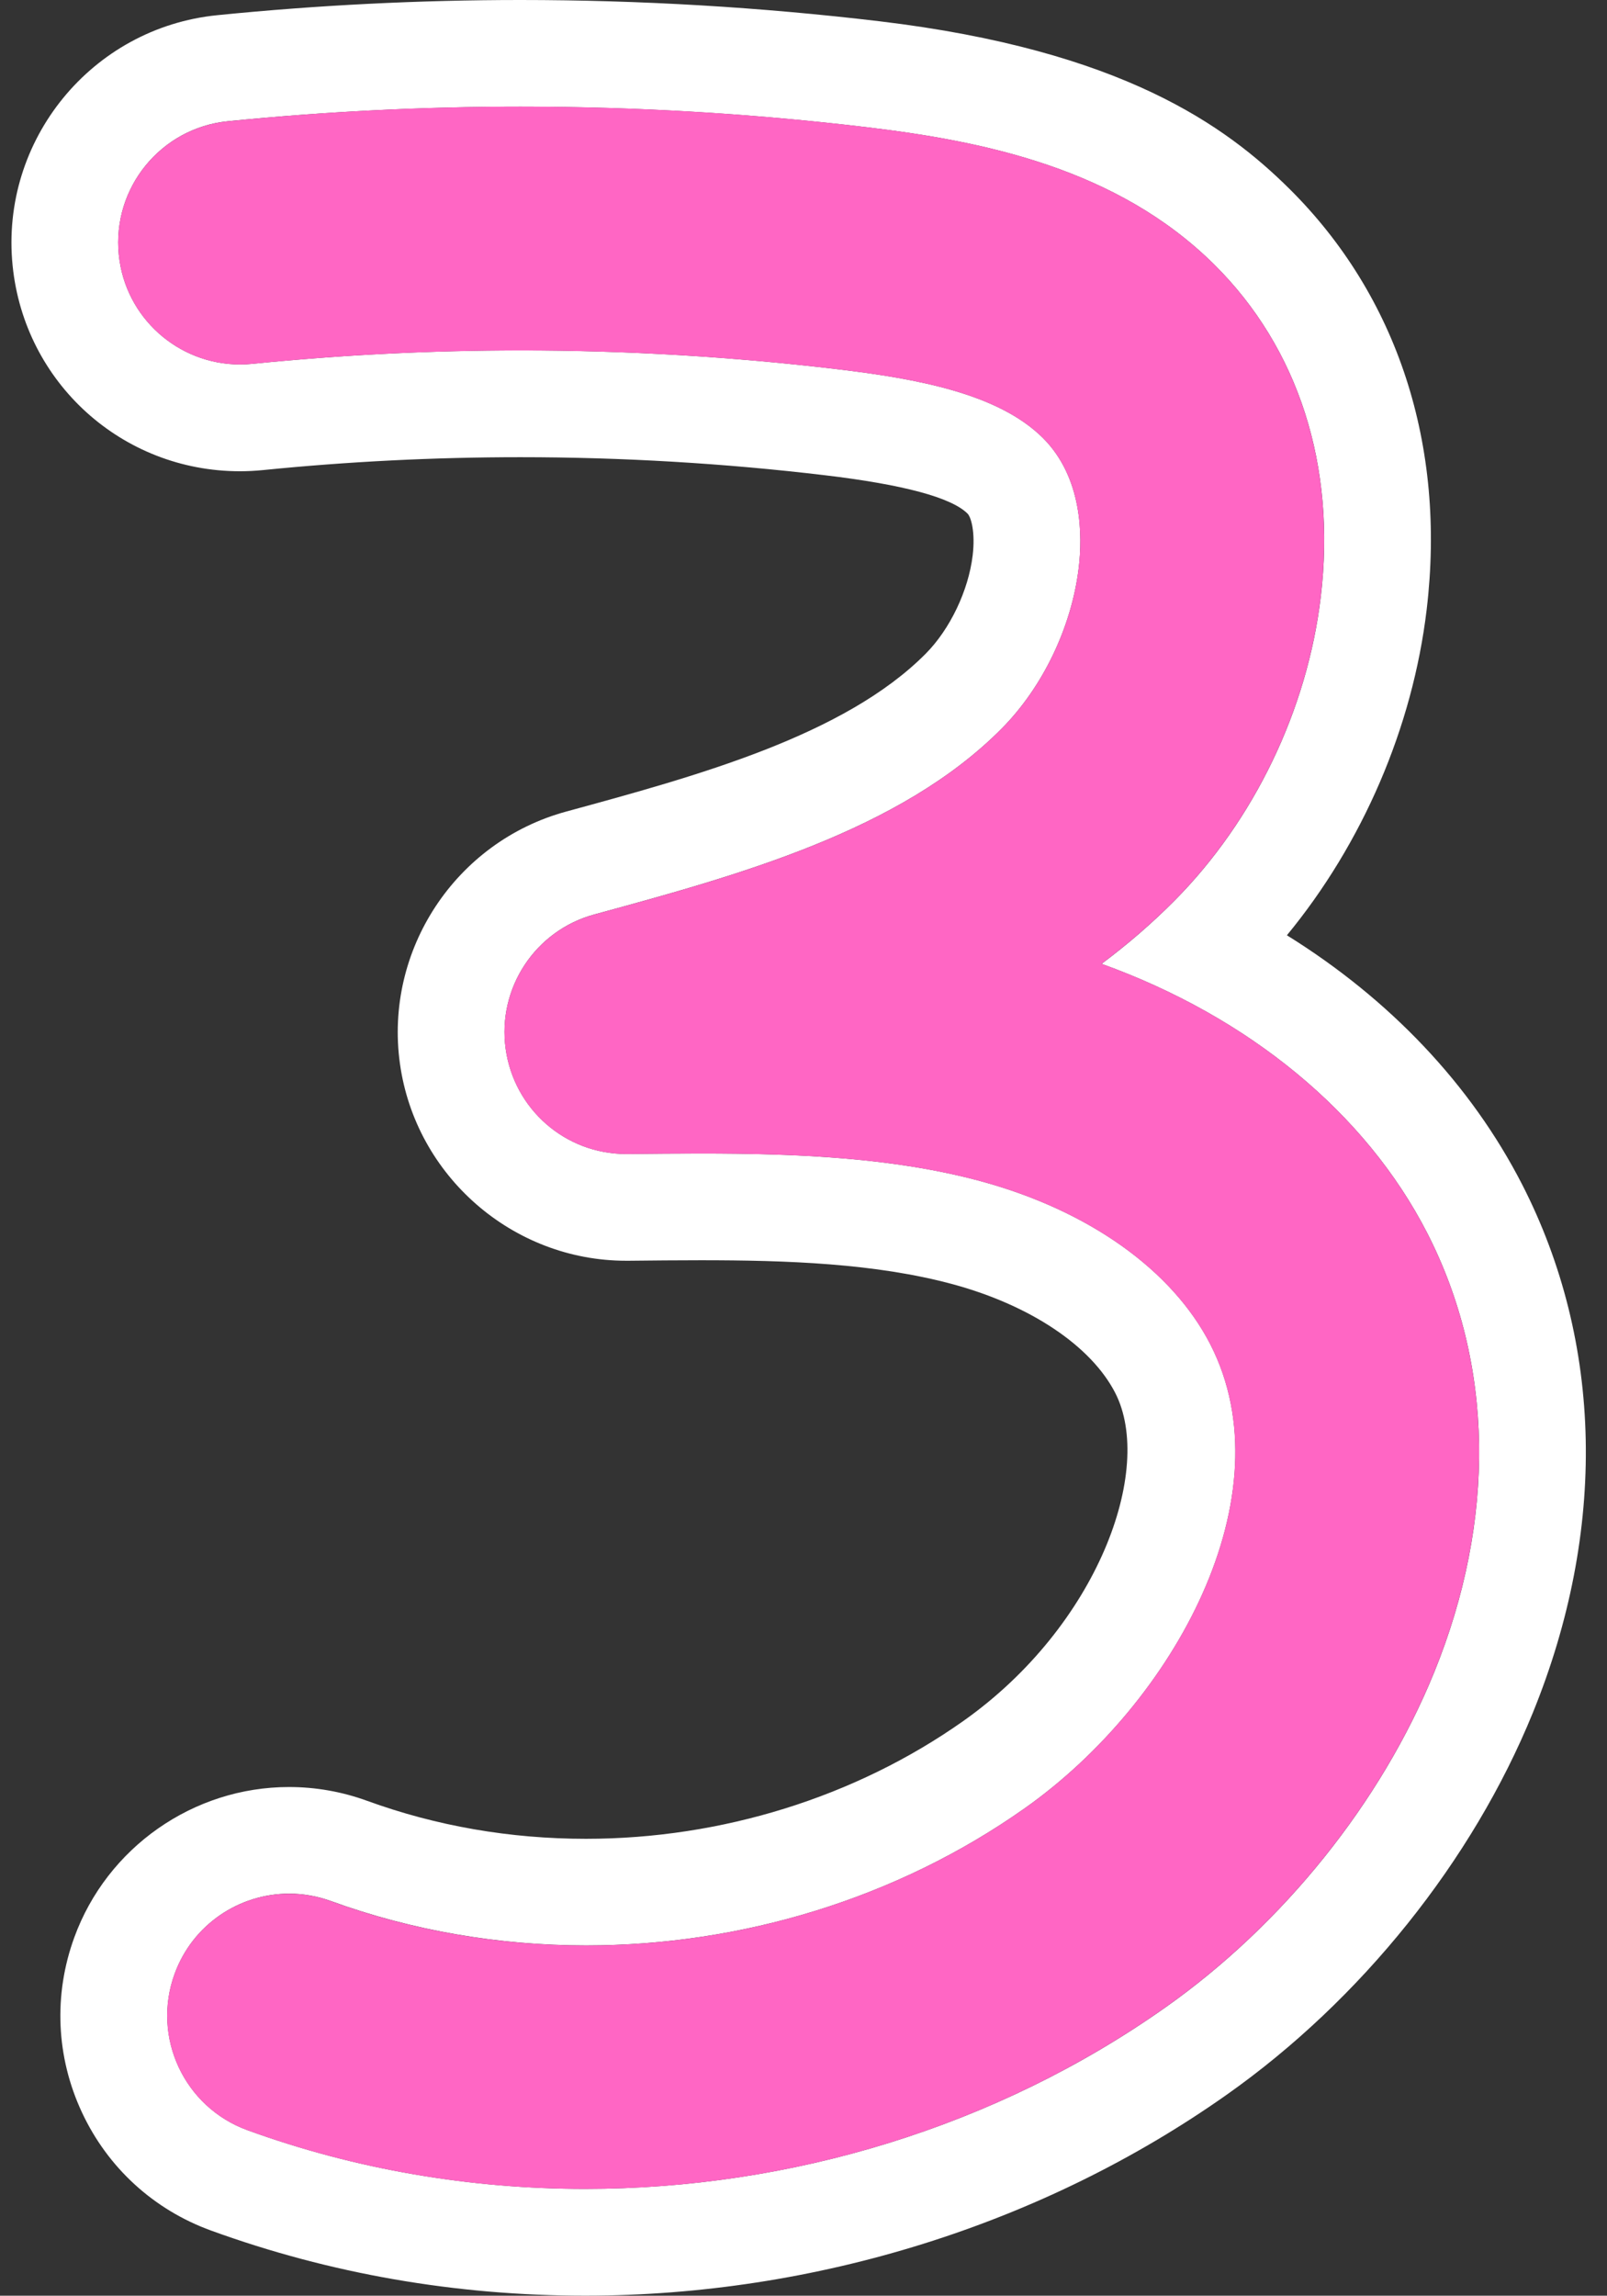 <?xml version="1.0" encoding="UTF-8" standalone="no"?><svg xmlns="http://www.w3.org/2000/svg" xmlns:xlink="http://www.w3.org/1999/xlink" fill="#ff66c4" height="460.6" preserveAspectRatio="xMidYMid meet" version="1" viewBox="-2.3 0.0 322.5 460.6" width="322.5" zoomAndPan="magnify"><rect x="-2.3" y="0.0" width="322.5" height="460.6" fill="#333333" stroke="none"/><g><g id="change1_1"><path d="M102.14,21.4c23.24,0,46.48,1.38,69.54,4.13c23.56,2.81,50.27,8.29,69.71,27.56 c16.91,16.76,24.5,40.44,21.37,66.67c-2.7,22.64-13.38,44.83-29.29,60.88c-4.64,4.69-9.57,8.91-14.7,12.74 c29.52,10.63,52.99,29.9,65.35,54.01c13.4,26.14,13.89,57.45,1.39,88.16c-10.59,26.01-30.26,50.52-53.97,67.24 c-33.92,23.93-75.16,36.38-116.41,36.38c-23,0-46.01-3.87-67.76-11.78c-12.7-4.62-19.25-18.65-14.63-31.35 c3.61-9.94,12.99-16.11,22.99-16.11c2.78,0,5.6,0.48,8.36,1.48c16.45,5.98,33.85,8.91,51.24,8.91c31.2,0,62.37-9.41,88.01-27.51 c30.02-21.17,52.79-62.79,37.25-93.11c-7.63-14.88-24.35-26.78-45.87-32.66c-17.6-4.8-37.02-5.61-56.37-5.61 c-4.91,0-9.81,0.05-14.68,0.1c-0.1,0-0.21,0-0.31,0c-12.23,0-22.49-9.01-24.18-21.09c-1.7-12.19,5.92-23.74,17.79-26.97 c28.77-7.84,61.37-16.73,81.75-37.29c8.26-8.33,14.04-20.39,15.46-32.24c0.76-6.33,0.82-18.14-7.23-26.12 c-8.9-8.81-25-11.81-41.07-13.73c-21.13-2.52-42.44-3.79-63.74-3.79c-17.97,0-35.94,0.9-53.81,2.7c-0.83,0.08-1.65,0.12-2.46,0.12 c-12.42,0-23.06-9.4-24.33-22.01c-1.35-13.44,8.45-25.44,21.89-26.79C62.91,22.38,82.52,21.4,102.14,21.4 M102.14,0L102.14,0 C81.86,0,61.39,1.03,41.28,3.05C16.11,5.58-2.3,28.12,0.23,53.28c2.37,23.53,21.99,41.27,45.62,41.27c1.52,0,3.07-0.08,4.59-0.23 c17.09-1.72,34.47-2.59,51.68-2.59c20.41,0,41,1.22,61.2,3.63c15.69,1.87,25.3,4.46,28.54,7.68c0.76,0.75,1.58,3.85,1.04,8.38 c-0.84,7.06-4.54,14.8-9.4,19.71c-16.34,16.48-46.01,24.57-72.18,31.7c-22.19,6.05-36.54,27.79-33.36,50.58 c3.14,22.54,22.64,39.54,45.38,39.54l0.58,0c4.75-0.05,9.57-0.1,14.4-0.1c17.11,0,35.09,0.59,50.73,4.85 c15.5,4.23,27.64,12.37,32.46,21.77c7.88,15.36-3.51,46.79-30.54,65.86c-21.57,15.22-48.44,23.6-75.67,23.6 c-15.24,0-30.02-2.56-43.92-7.62c-5.05-1.84-10.33-2.77-15.68-2.77c-19.21,0-36.53,12.14-43.1,30.2 c-4.19,11.51-3.64,23.97,1.54,35.07c5.18,11.1,14.38,19.52,25.89,23.71c23.85,8.67,49.11,13.07,75.08,13.07 c46.19,0,91.92-14.31,128.75-40.3c26.97-19.02,49.37-46.96,61.46-76.66c14.89-36.58,14.12-74.23-2.16-106 c-10.28-20.04-26.57-37.17-47.2-49.98c15.16-18.4,25.23-41.67,28.05-65.35c3.93-32.93-5.85-62.91-27.55-84.42 c-12.71-12.59-33.54-27.79-82.24-33.61C150.42,1.44,126.17,0,102.14,0L102.14,0z" fill="#ffffff"/></g><g id="change2_1"><path d="M115.11,439.18c-23,0-46.01-3.87-67.76-11.78c-12.7-4.62-19.25-18.65-14.63-31.35c4.62-12.7,18.65-19.25,31.35-14.63 c45.95,16.71,99.31,9.58,139.25-18.6c30.02-21.17,52.79-62.79,37.25-93.11c-7.63-14.88-24.35-26.78-45.87-32.66 c-22.07-6.02-46.98-5.76-71.04-5.51c-12.37,0.15-22.79-8.9-24.49-21.09c-1.7-12.19,5.92-23.74,17.79-26.97 c28.77-7.84,61.37-16.73,81.75-37.29c8.26-8.33,14.04-20.39,15.46-32.24c0.76-6.33,0.82-18.14-7.23-26.12 c-8.9-8.81-25-11.81-41.07-13.73c-38.96-4.65-78.51-5.02-117.55-1.09c-13.44,1.34-25.43-8.45-26.79-21.89 c-1.35-13.44,8.45-25.44,21.89-26.79c42.59-4.29,85.75-3.89,128.25,1.19c23.56,2.81,50.27,8.29,69.71,27.56 c16.91,16.76,24.5,40.44,21.37,66.67c-2.7,22.64-13.38,44.83-29.29,60.88c-4.64,4.69-9.57,8.91-14.7,12.74 c29.52,10.63,52.99,29.9,65.35,54.01c13.4,26.14,13.89,57.45,1.39,88.16c-10.59,26.01-30.26,50.52-53.97,67.24 C197.6,426.73,156.36,439.18,115.11,439.18z"/></g></g></svg>